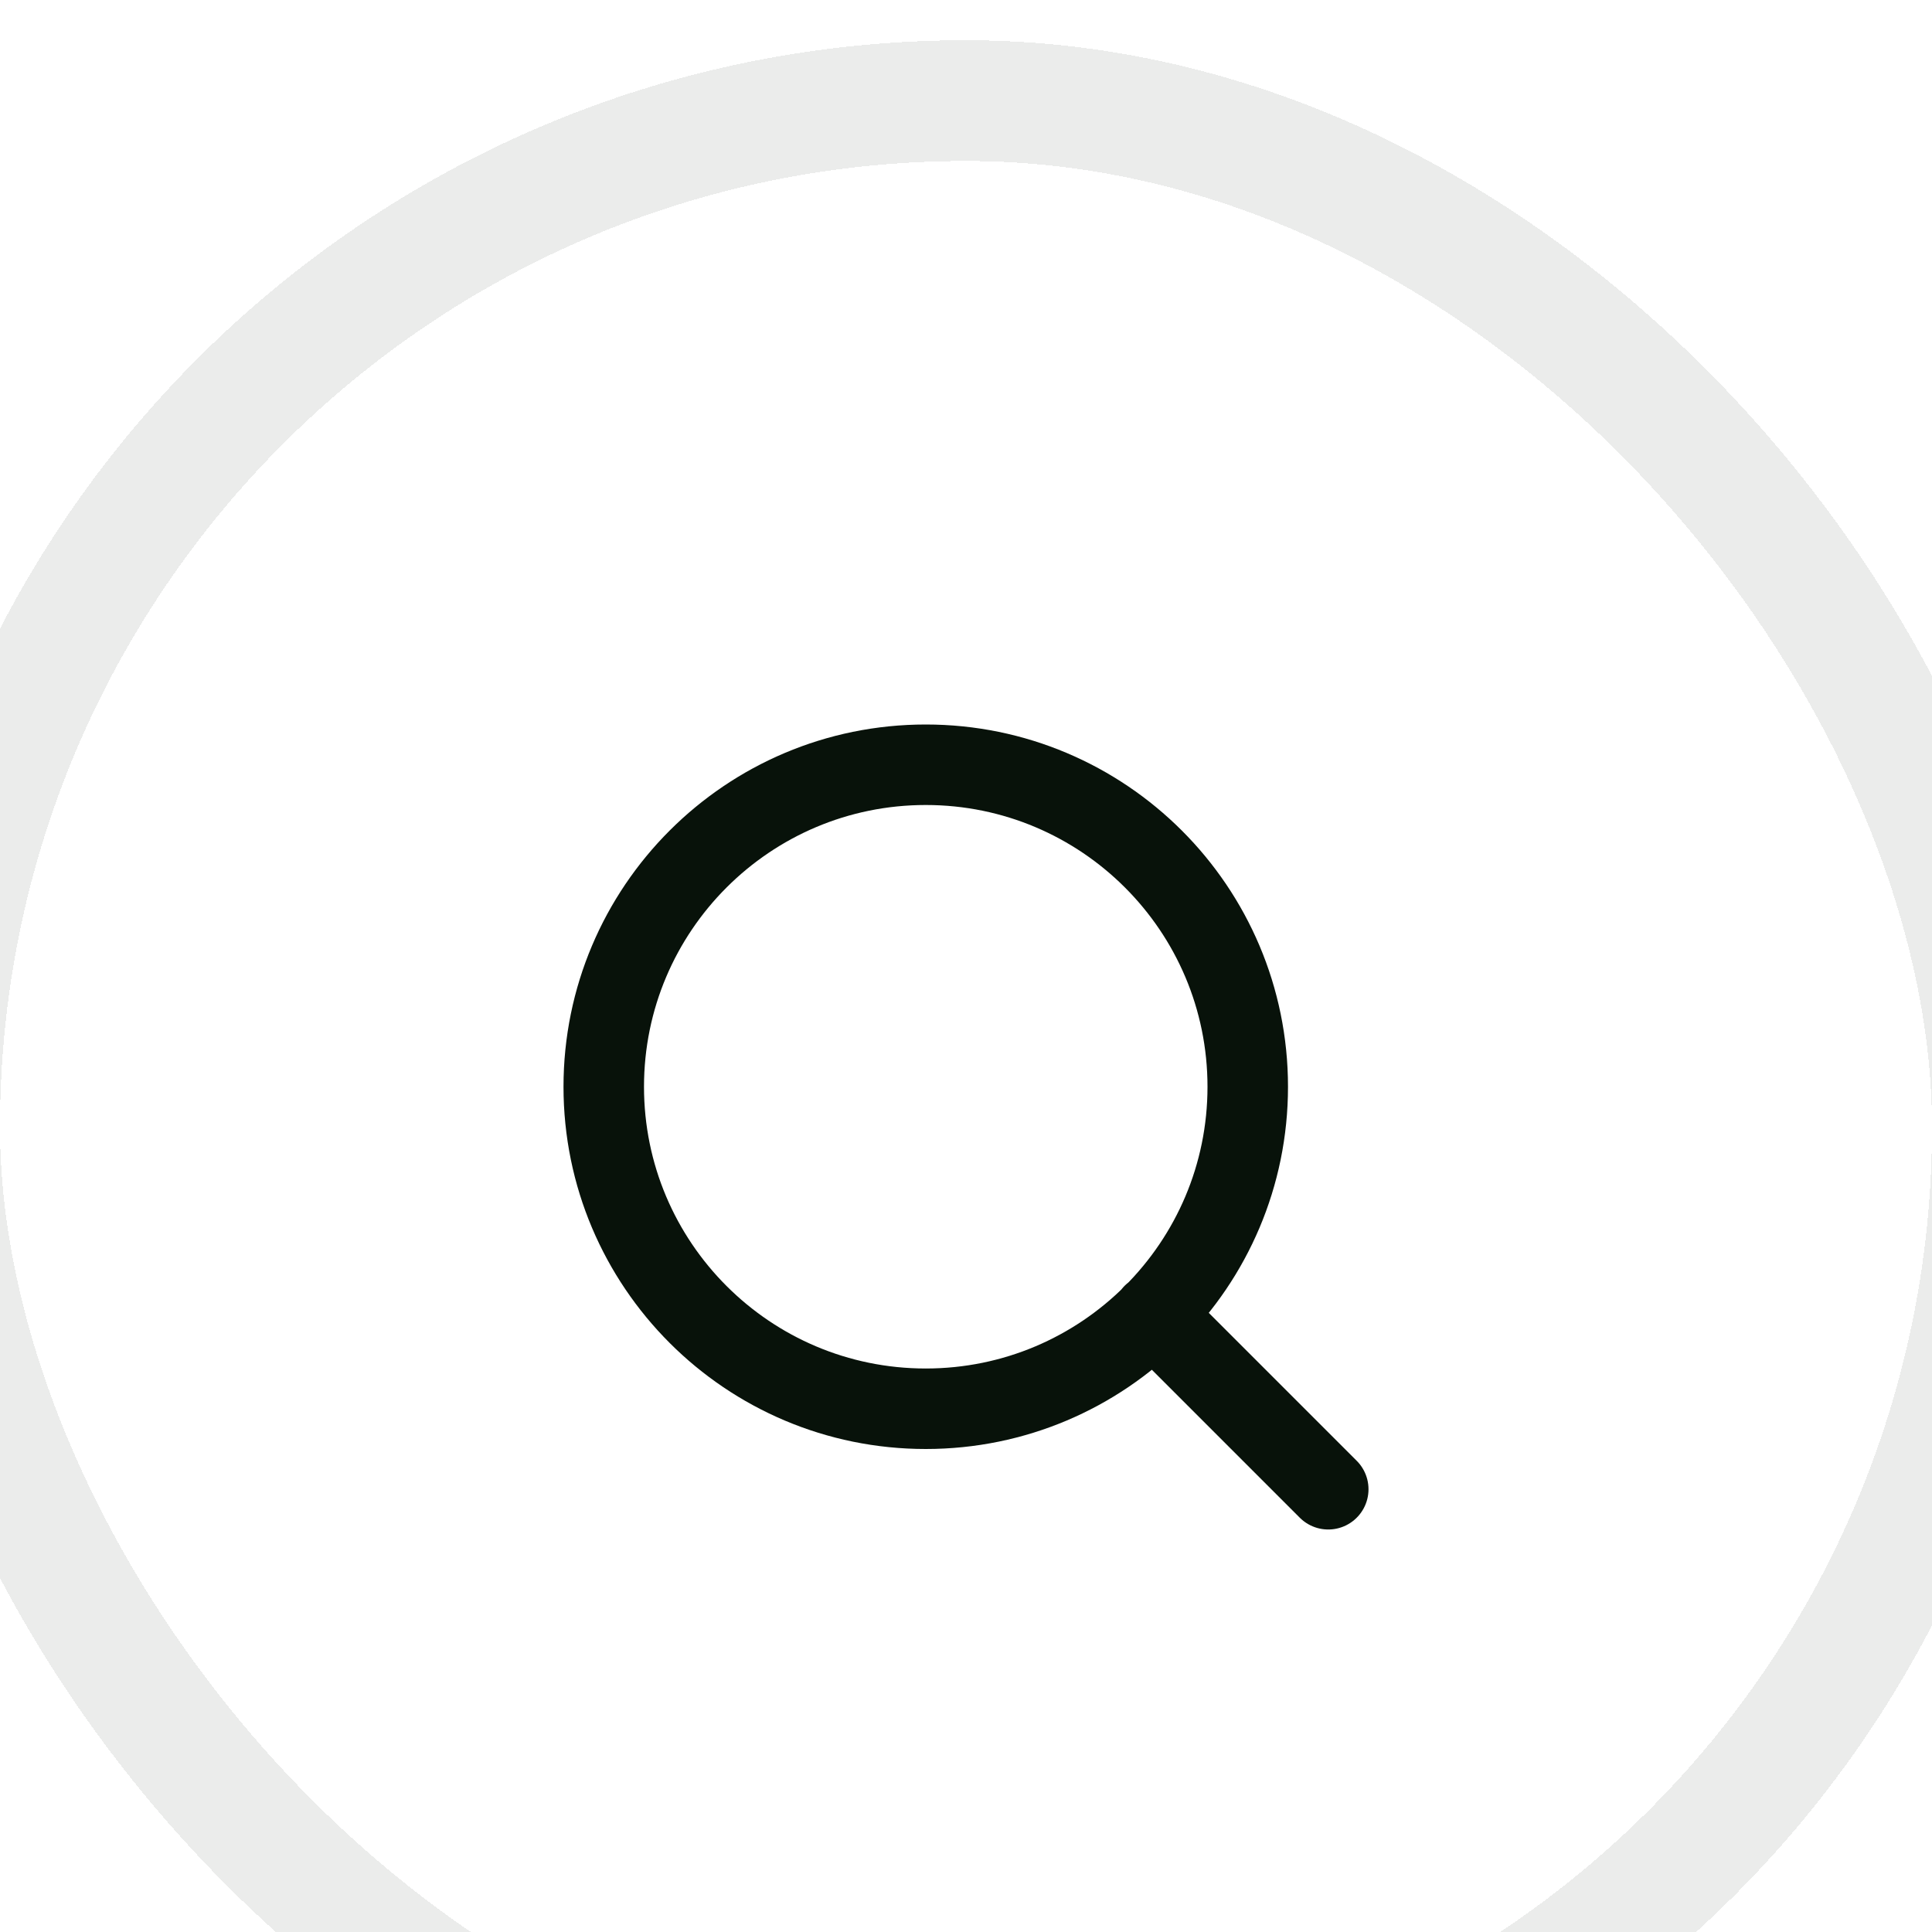 <svg width="48" height="48" viewBox="0 0 48 48" fill="none" xmlns="http://www.w3.org/2000/svg">
<g filter="url(#filter0_d_400_570)">
<g clip-path="url(#clip0_400_570)">
<rect width="48" height="48" rx="24" fill="white" shape-rendering="crispEdges"/>
<path d="M33 33L28.65 28.65M31 23C31 27.418 27.418 31 23 31C18.582 31 15 27.418 15 23C15 18.582 18.582 15 23 15C27.418 15 31 18.582 31 23Z" stroke="#08120A" stroke-width="2" stroke-linecap="round" stroke-linejoin="round"/>
</g>
<rect x="-1.5" y="-1.5" width="51" height="51" rx="25.5" stroke="#08120A" stroke-opacity="0.08" stroke-width="3" shape-rendering="crispEdges"/>
</g>
<defs>
<filter id="filter0_d_400_570" x="-23" y="-19" width="94" height="94" filterUnits="userSpaceOnUse" color-interpolation-filters="sRGB">
<feFlood flood-opacity="0" result="BackgroundImageFix"/>
<feColorMatrix in="SourceAlpha" type="matrix" values="0 0 0 0 0 0 0 0 0 0 0 0 0 0 0 0 0 0 127 0" result="hardAlpha"/>
<feOffset dy="4"/>
<feGaussianBlur stdDeviation="10"/>
<feComposite in2="hardAlpha" operator="out"/>
<feColorMatrix type="matrix" values="0 0 0 0 0 0 0 0 0 0 0 0 0 0 0 0 0 0 0.08 0"/>
<feBlend mode="normal" in2="BackgroundImageFix" result="effect1_dropShadow_400_570"/>
<feBlend mode="normal" in="SourceGraphic" in2="effect1_dropShadow_400_570" result="shape"/>
</filter>
<clipPath id="clip0_400_570">
<rect width="48" height="48" rx="24" fill="white"/>
</clipPath>
</defs>
</svg>
